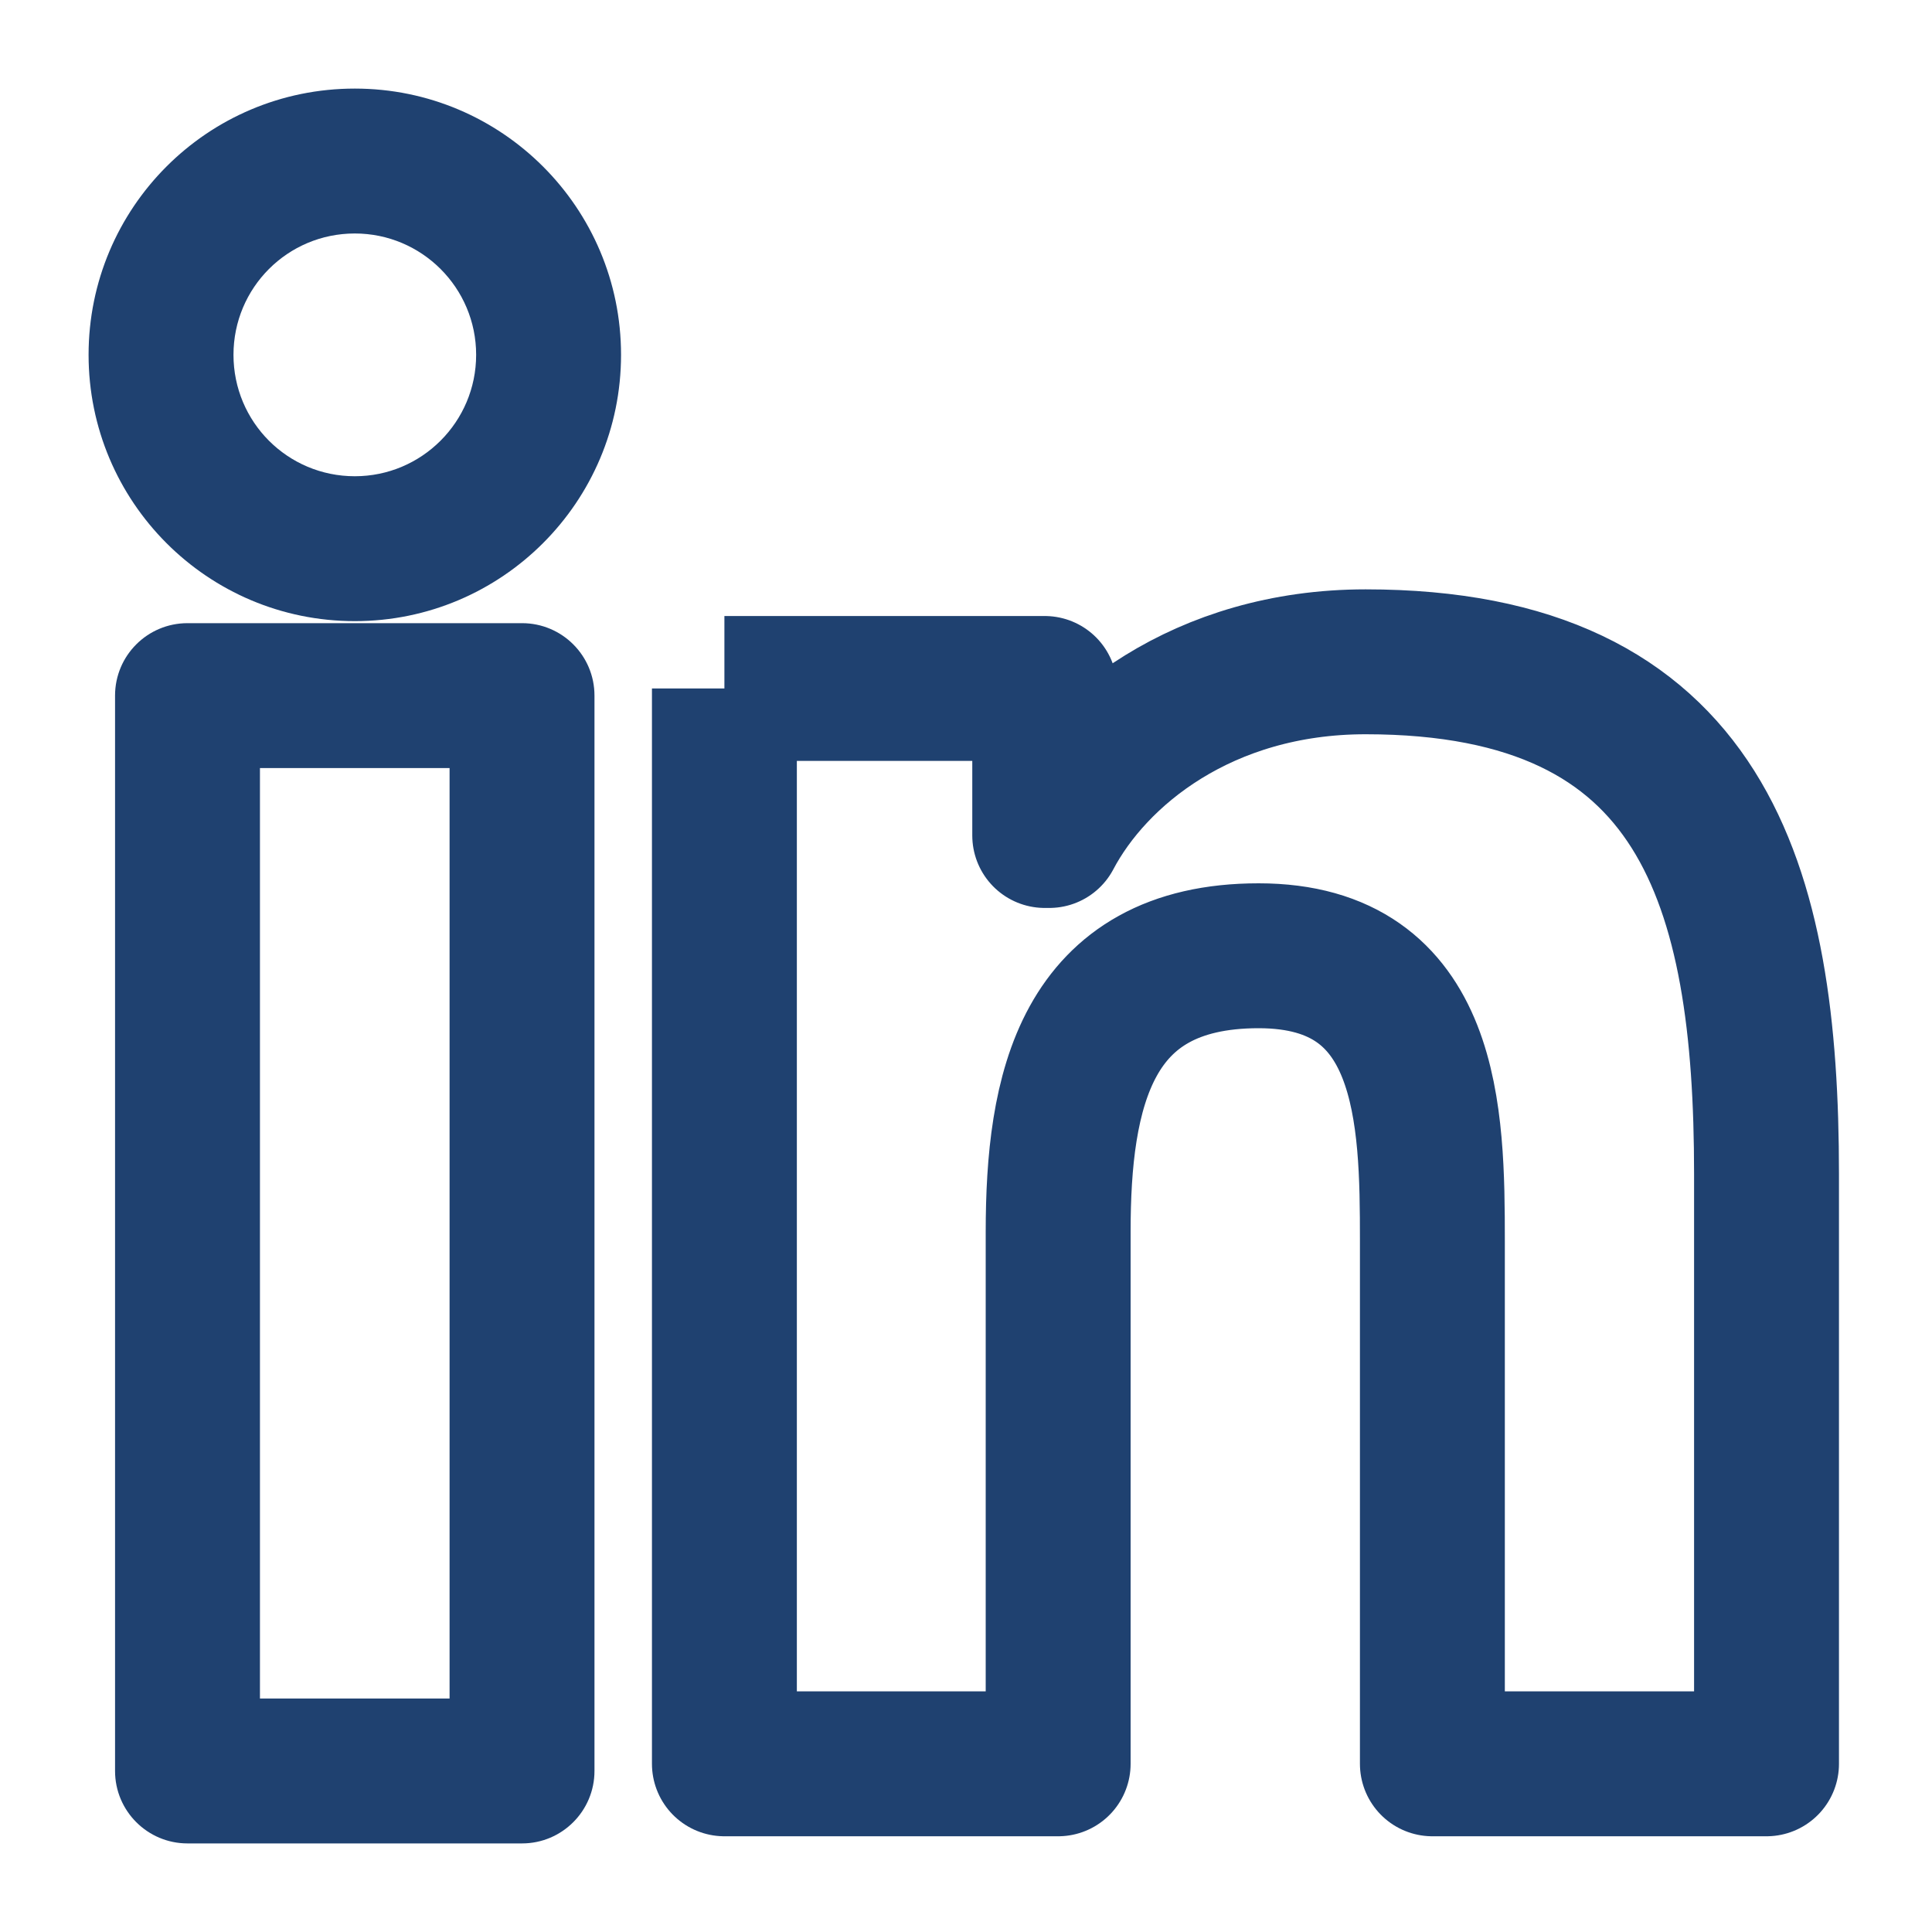 <svg width="20" height="20" viewBox="0 0 20 20" fill="none" xmlns="http://www.w3.org/2000/svg">
<path d="M3.673 0.917C3.259 0.917 2.923 1.252 2.923 1.667C2.923 2.081 3.259 2.417 3.673 2.417V0.917ZM1.941 7.201V6.451C1.527 6.451 1.191 6.786 1.191 7.201H1.941ZM5.404 7.201H6.154C6.154 6.786 5.818 6.451 5.404 6.451V7.201ZM5.404 18.333V19.083C5.818 19.083 6.154 18.747 6.154 18.333H5.404ZM1.941 18.333H1.191C1.191 18.747 1.527 19.083 1.941 19.083V18.333ZM3.673 2.417C4.366 2.417 4.929 2.979 4.929 3.673H6.429C6.429 2.151 5.195 0.917 3.673 0.917V2.417ZM4.929 3.673C4.929 4.367 4.366 4.93 3.673 4.93V6.43C5.195 6.43 6.429 5.195 6.429 3.673H4.929ZM3.673 4.93C2.977 4.93 2.417 4.368 2.417 3.673H0.917C0.917 5.194 2.147 6.43 3.673 6.43V4.93ZM2.417 3.673C2.417 2.979 2.977 2.417 3.673 2.417V0.917C2.147 0.917 0.917 2.152 0.917 3.673H2.417ZM1.941 7.951H5.404V6.451H1.941V7.951ZM4.654 7.201V18.333H6.154V7.201H4.654ZM5.404 17.583H1.941V19.083H5.404V17.583ZM2.691 18.333V7.201H1.191V18.333H2.691Z" fill="#1F4170"/>
<path d="M7.499 7.127H10.815V8.649H10.862C11.324 7.773 12.453 6.851 14.137 6.851C17.639 6.851 18.287 9.156 18.287 12.154V18.259H14.828V12.845C14.828 11.555 14.805 9.894 13.029 9.894C11.229 9.894 10.954 11.3 10.954 12.753V18.259H7.499V7.127" stroke="#1F4170" stroke-width="1.5" stroke-linejoin="round"/>
</svg>
